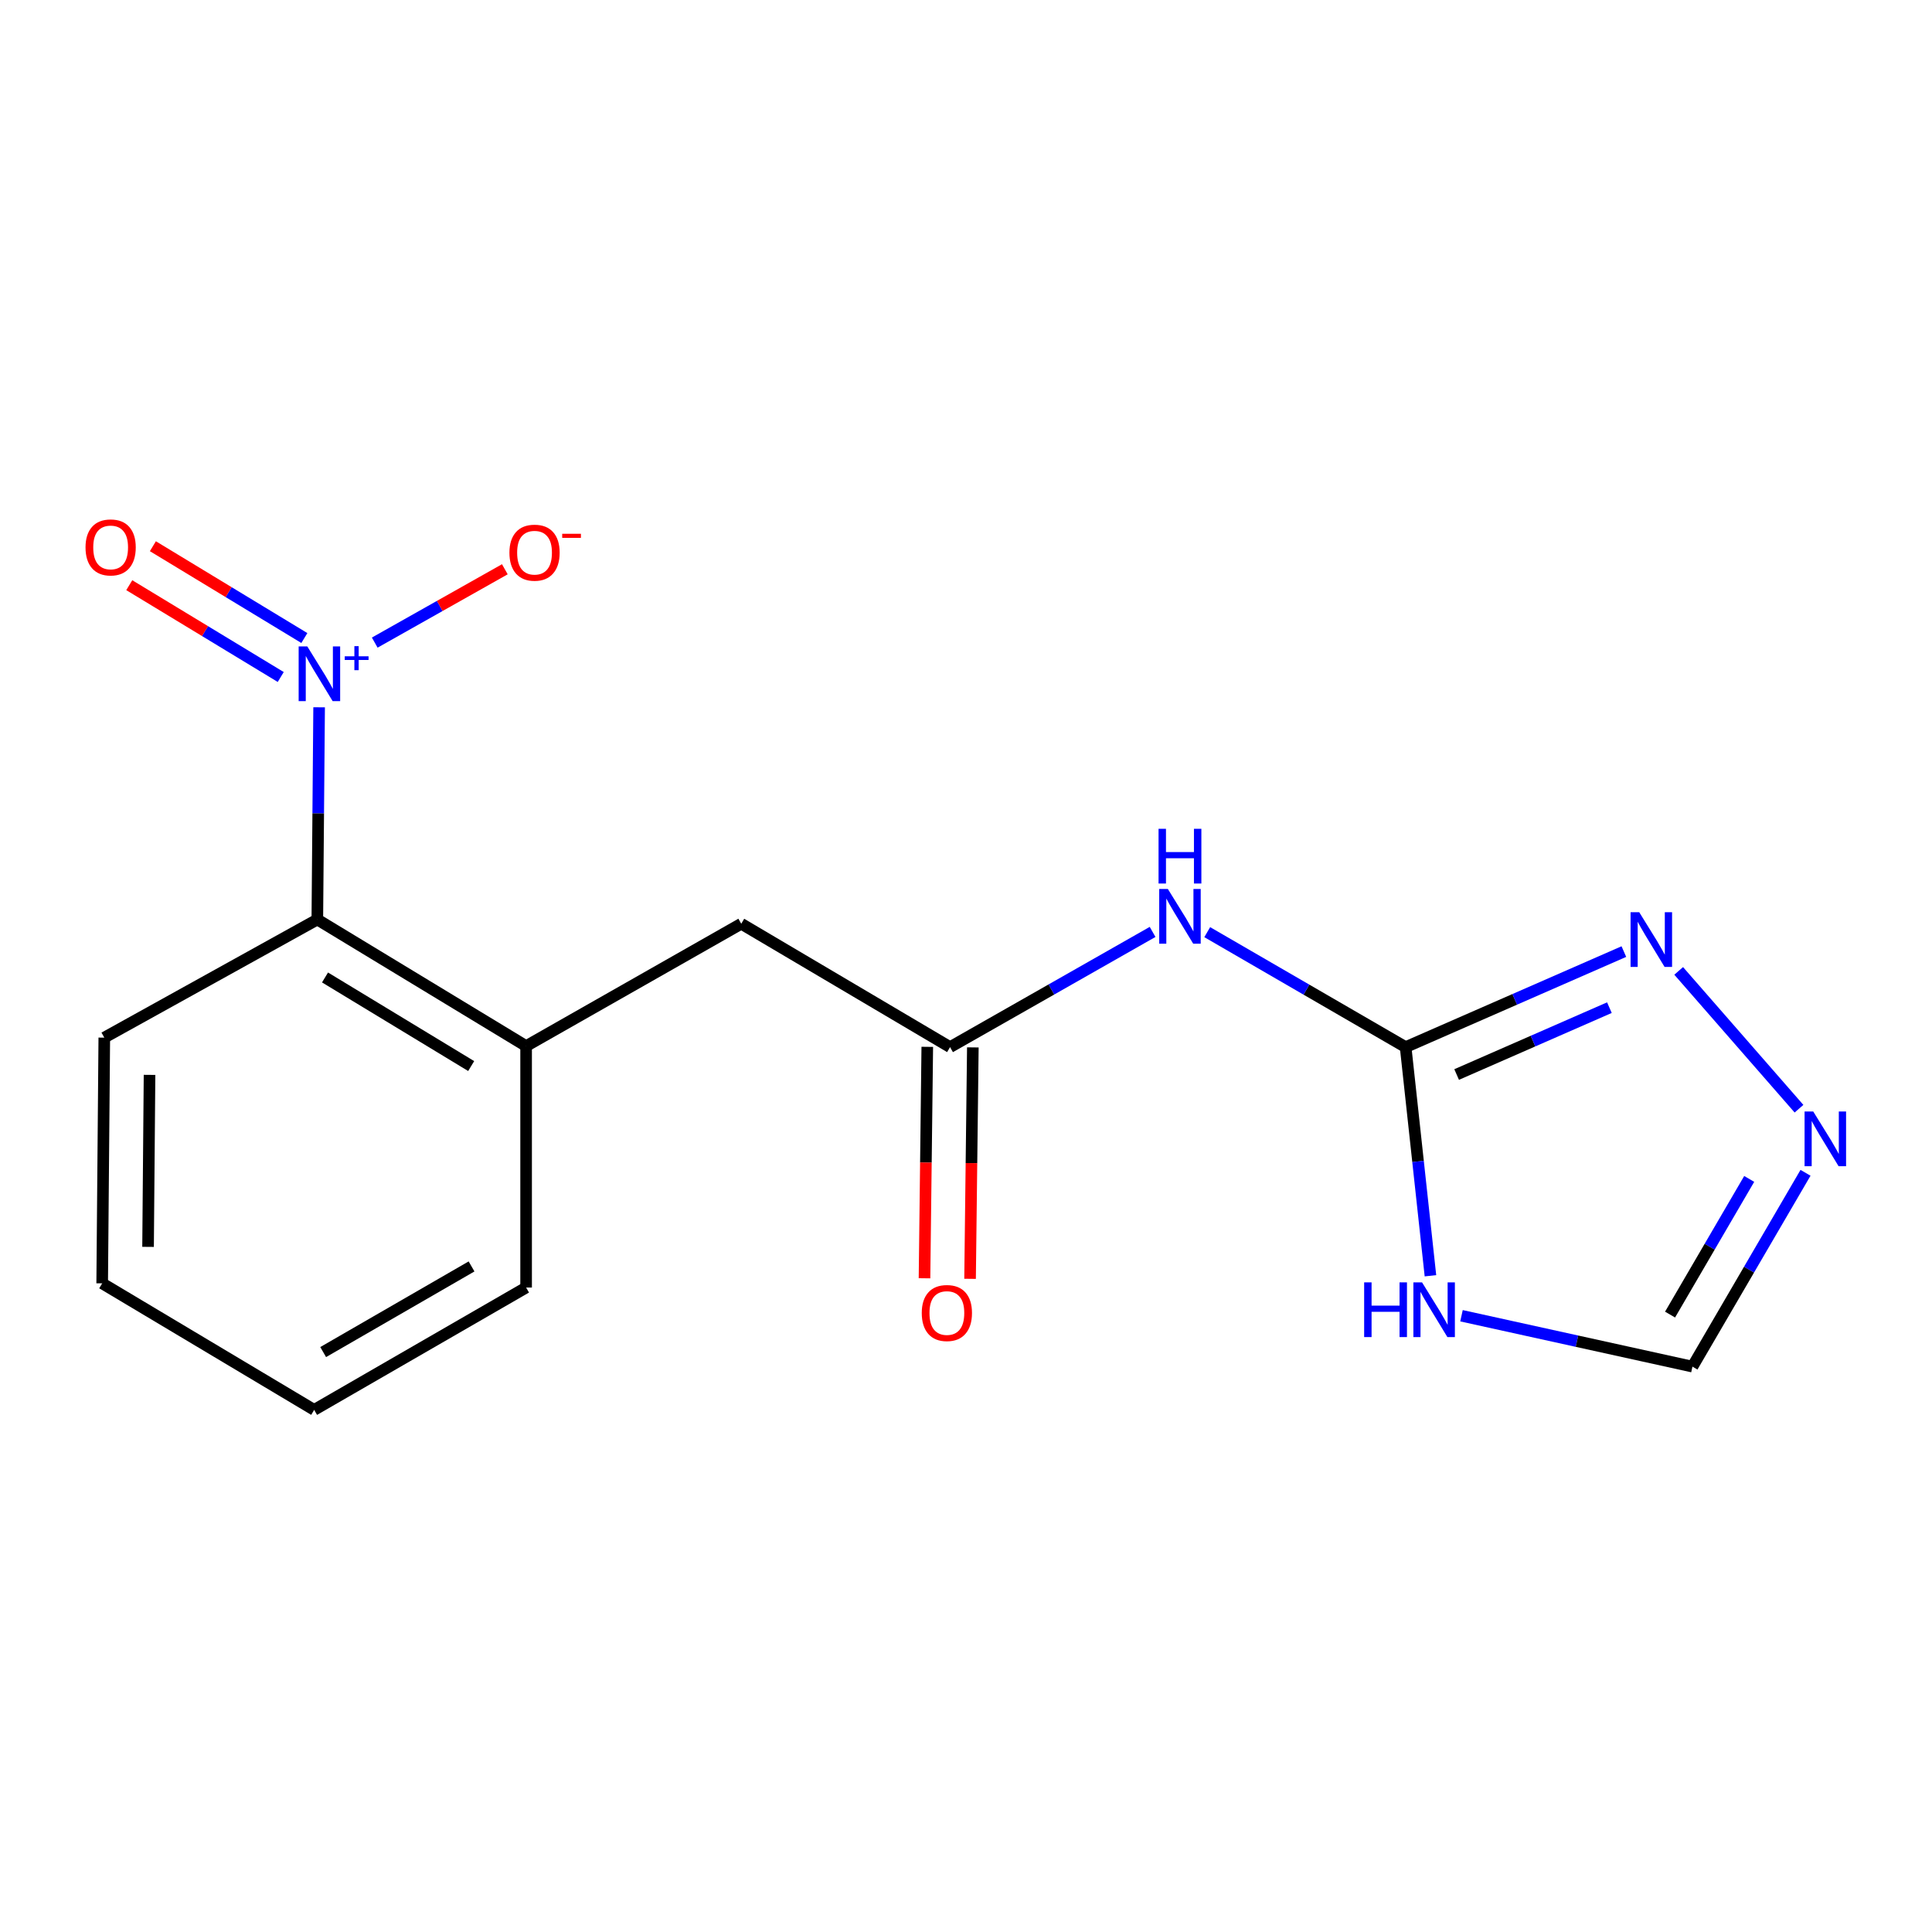 <?xml version='1.0' encoding='iso-8859-1'?>
<svg version='1.1' baseProfile='full'
              xmlns='http://www.w3.org/2000/svg'
                      xmlns:rdkit='http://www.rdkit.org/xml'
                      xmlns:xlink='http://www.w3.org/1999/xlink'
                  xml:space='preserve'
width='1000px' height='1000px' viewBox='0 0 1000 1000'>
<!-- END OF HEADER -->
<rect style='opacity:1.0;fill:#FFFFFF;stroke:none' width='1000' height='1000' x='0' y='0'> </rect>
<path class='bond-6' d='M 165.175,366.095 L 164.711,421.017' style='fill:none;fill-rule:evenodd;stroke:#0000FF;stroke-width:6px;stroke-linecap:butt;stroke-linejoin:miter;stroke-opacity:1' />
<path class='bond-6' d='M 164.711,421.017 L 164.247,475.939' style='fill:none;fill-rule:evenodd;stroke:#000000;stroke-width:6px;stroke-linecap:butt;stroke-linejoin:miter;stroke-opacity:1' />
<path class='bond-9' d='M 193.962,332.61 L 227.633,313.63' style='fill:none;fill-rule:evenodd;stroke:#0000FF;stroke-width:6px;stroke-linecap:butt;stroke-linejoin:miter;stroke-opacity:1' />
<path class='bond-9' d='M 227.633,313.63 L 261.304,294.649' style='fill:none;fill-rule:evenodd;stroke:#FF0000;stroke-width:6px;stroke-linecap:butt;stroke-linejoin:miter;stroke-opacity:1' />
<path class='bond-11' d='M 157.535,330.246 L 118.334,306.484' style='fill:none;fill-rule:evenodd;stroke:#0000FF;stroke-width:6px;stroke-linecap:butt;stroke-linejoin:miter;stroke-opacity:1' />
<path class='bond-11' d='M 118.334,306.484 L 79.133,282.722' style='fill:none;fill-rule:evenodd;stroke:#FF0000;stroke-width:6px;stroke-linecap:butt;stroke-linejoin:miter;stroke-opacity:1' />
<path class='bond-11' d='M 145.31,350.415 L 106.109,326.652' style='fill:none;fill-rule:evenodd;stroke:#0000FF;stroke-width:6px;stroke-linecap:butt;stroke-linejoin:miter;stroke-opacity:1' />
<path class='bond-11' d='M 106.109,326.652 L 66.908,302.89' style='fill:none;fill-rule:evenodd;stroke:#FF0000;stroke-width:6px;stroke-linecap:butt;stroke-linejoin:miter;stroke-opacity:1' />
<path class='bond-0' d='M 727.551,541.987 L 676.206,512.234' style='fill:none;fill-rule:evenodd;stroke:#000000;stroke-width:6px;stroke-linecap:butt;stroke-linejoin:miter;stroke-opacity:1' />
<path class='bond-0' d='M 676.206,512.234 L 624.86,482.48' style='fill:none;fill-rule:evenodd;stroke:#0000FF;stroke-width:6px;stroke-linecap:butt;stroke-linejoin:miter;stroke-opacity:1' />
<path class='bond-1' d='M 727.551,541.987 L 733.974,601.159' style='fill:none;fill-rule:evenodd;stroke:#000000;stroke-width:6px;stroke-linecap:butt;stroke-linejoin:miter;stroke-opacity:1' />
<path class='bond-1' d='M 733.974,601.159 L 740.396,660.332' style='fill:none;fill-rule:evenodd;stroke:#0000FF;stroke-width:6px;stroke-linecap:butt;stroke-linejoin:miter;stroke-opacity:1' />
<path class='bond-3' d='M 727.551,541.987 L 784.031,517.262' style='fill:none;fill-rule:evenodd;stroke:#000000;stroke-width:6px;stroke-linecap:butt;stroke-linejoin:miter;stroke-opacity:1' />
<path class='bond-3' d='M 784.031,517.262 L 840.511,492.537' style='fill:none;fill-rule:evenodd;stroke:#0000FF;stroke-width:6px;stroke-linecap:butt;stroke-linejoin:miter;stroke-opacity:1' />
<path class='bond-3' d='M 753.953,556.174 L 793.489,538.866' style='fill:none;fill-rule:evenodd;stroke:#000000;stroke-width:6px;stroke-linecap:butt;stroke-linejoin:miter;stroke-opacity:1' />
<path class='bond-3' d='M 793.489,538.866 L 833.025,521.559' style='fill:none;fill-rule:evenodd;stroke:#0000FF;stroke-width:6px;stroke-linecap:butt;stroke-linejoin:miter;stroke-opacity:1' />
<path class='bond-8' d='M 756.467,681.029 L 816.24,694.196' style='fill:none;fill-rule:evenodd;stroke:#0000FF;stroke-width:6px;stroke-linecap:butt;stroke-linejoin:miter;stroke-opacity:1' />
<path class='bond-8' d='M 816.24,694.196 L 876.013,707.363' style='fill:none;fill-rule:evenodd;stroke:#000000;stroke-width:6px;stroke-linecap:butt;stroke-linejoin:miter;stroke-opacity:1' />
<path class='bond-2' d='M 596.582,482.357 L 544.166,512.172' style='fill:none;fill-rule:evenodd;stroke:#0000FF;stroke-width:6px;stroke-linecap:butt;stroke-linejoin:miter;stroke-opacity:1' />
<path class='bond-2' d='M 544.166,512.172 L 491.75,541.987' style='fill:none;fill-rule:evenodd;stroke:#000000;stroke-width:6px;stroke-linecap:butt;stroke-linejoin:miter;stroke-opacity:1' />
<path class='bond-4' d='M 868.885,502.538 L 931.161,573.864' style='fill:none;fill-rule:evenodd;stroke:#0000FF;stroke-width:6px;stroke-linecap:butt;stroke-linejoin:miter;stroke-opacity:1' />
<path class='bond-18' d='M 934.535,607.042 L 905.274,657.203' style='fill:none;fill-rule:evenodd;stroke:#0000FF;stroke-width:6px;stroke-linecap:butt;stroke-linejoin:miter;stroke-opacity:1' />
<path class='bond-18' d='M 905.274,657.203 L 876.013,707.363' style='fill:none;fill-rule:evenodd;stroke:#000000;stroke-width:6px;stroke-linecap:butt;stroke-linejoin:miter;stroke-opacity:1' />
<path class='bond-18' d='M 905.386,610.206 L 884.903,645.319' style='fill:none;fill-rule:evenodd;stroke:#0000FF;stroke-width:6px;stroke-linecap:butt;stroke-linejoin:miter;stroke-opacity:1' />
<path class='bond-18' d='M 884.903,645.319 L 864.42,680.432' style='fill:none;fill-rule:evenodd;stroke:#000000;stroke-width:6px;stroke-linecap:butt;stroke-linejoin:miter;stroke-opacity:1' />
<path class='bond-5' d='M 491.75,541.987 L 383.67,478.127' style='fill:none;fill-rule:evenodd;stroke:#000000;stroke-width:6px;stroke-linecap:butt;stroke-linejoin:miter;stroke-opacity:1' />
<path class='bond-12' d='M 479.959,541.846 L 479.24,601.74' style='fill:none;fill-rule:evenodd;stroke:#000000;stroke-width:6px;stroke-linecap:butt;stroke-linejoin:miter;stroke-opacity:1' />
<path class='bond-12' d='M 479.24,601.74 L 478.522,661.634' style='fill:none;fill-rule:evenodd;stroke:#FF0000;stroke-width:6px;stroke-linecap:butt;stroke-linejoin:miter;stroke-opacity:1' />
<path class='bond-12' d='M 503.542,542.129 L 502.823,602.023' style='fill:none;fill-rule:evenodd;stroke:#000000;stroke-width:6px;stroke-linecap:butt;stroke-linejoin:miter;stroke-opacity:1' />
<path class='bond-12' d='M 502.823,602.023 L 502.104,661.917' style='fill:none;fill-rule:evenodd;stroke:#FF0000;stroke-width:6px;stroke-linecap:butt;stroke-linejoin:miter;stroke-opacity:1' />
<path class='bond-7' d='M 164.247,475.939 L 272.314,541.45' style='fill:none;fill-rule:evenodd;stroke:#000000;stroke-width:6px;stroke-linecap:butt;stroke-linejoin:miter;stroke-opacity:1' />
<path class='bond-7' d='M 168.231,505.933 L 243.879,551.791' style='fill:none;fill-rule:evenodd;stroke:#000000;stroke-width:6px;stroke-linecap:butt;stroke-linejoin:miter;stroke-opacity:1' />
<path class='bond-14' d='M 164.247,475.939 L 53.979,537.074' style='fill:none;fill-rule:evenodd;stroke:#000000;stroke-width:6px;stroke-linecap:butt;stroke-linejoin:miter;stroke-opacity:1' />
<path class='bond-10' d='M 272.314,541.45 L 383.67,478.127' style='fill:none;fill-rule:evenodd;stroke:#000000;stroke-width:6px;stroke-linecap:butt;stroke-linejoin:miter;stroke-opacity:1' />
<path class='bond-13' d='M 272.314,541.45 L 272.314,666.432' style='fill:none;fill-rule:evenodd;stroke:#000000;stroke-width:6px;stroke-linecap:butt;stroke-linejoin:miter;stroke-opacity:1' />
<path class='bond-17' d='M 272.314,666.432 L 162.609,729.755' style='fill:none;fill-rule:evenodd;stroke:#000000;stroke-width:6px;stroke-linecap:butt;stroke-linejoin:miter;stroke-opacity:1' />
<path class='bond-17' d='M 244.069,655.505 L 167.275,699.831' style='fill:none;fill-rule:evenodd;stroke:#000000;stroke-width:6px;stroke-linecap:butt;stroke-linejoin:miter;stroke-opacity:1' />
<path class='bond-16' d='M 53.979,537.074 L 52.891,664.257' style='fill:none;fill-rule:evenodd;stroke:#000000;stroke-width:6px;stroke-linecap:butt;stroke-linejoin:miter;stroke-opacity:1' />
<path class='bond-16' d='M 77.399,556.353 L 76.638,645.381' style='fill:none;fill-rule:evenodd;stroke:#000000;stroke-width:6px;stroke-linecap:butt;stroke-linejoin:miter;stroke-opacity:1' />
<path class='bond-15' d='M 162.609,729.755 L 52.891,664.257' style='fill:none;fill-rule:evenodd;stroke:#000000;stroke-width:6px;stroke-linecap:butt;stroke-linejoin:miter;stroke-opacity:1' />
<path  class='atom-0' d='M 159.062 334.595
L 168.342 349.595
Q 169.262 351.075, 170.742 353.755
Q 172.222 356.435, 172.302 356.595
L 172.302 334.595
L 176.062 334.595
L 176.062 362.915
L 172.182 362.915
L 162.222 346.515
Q 161.062 344.595, 159.822 342.395
Q 158.622 340.195, 158.262 339.515
L 158.262 362.915
L 154.582 362.915
L 154.582 334.595
L 159.062 334.595
' fill='#0000FF'/>
<path  class='atom-0' d='M 178.438 339.7
L 183.427 339.7
L 183.427 334.447
L 185.645 334.447
L 185.645 339.7
L 190.766 339.7
L 190.766 341.601
L 185.645 341.601
L 185.645 346.881
L 183.427 346.881
L 183.427 341.601
L 178.438 341.601
L 178.438 339.7
' fill='#0000FF'/>
<path  class='atom-2' d='M 706.084 663.75
L 709.924 663.75
L 709.924 675.79
L 724.404 675.79
L 724.404 663.75
L 728.244 663.75
L 728.244 692.07
L 724.404 692.07
L 724.404 678.99
L 709.924 678.99
L 709.924 692.07
L 706.084 692.07
L 706.084 663.75
' fill='#0000FF'/>
<path  class='atom-2' d='M 736.044 663.75
L 745.324 678.75
Q 746.244 680.23, 747.724 682.91
Q 749.204 685.59, 749.284 685.75
L 749.284 663.75
L 753.044 663.75
L 753.044 692.07
L 749.164 692.07
L 739.204 675.67
Q 738.044 673.75, 736.804 671.55
Q 735.604 669.35, 735.244 668.67
L 735.244 692.07
L 731.564 692.07
L 731.564 663.75
L 736.044 663.75
' fill='#0000FF'/>
<path  class='atom-3' d='M 604.485 460.141
L 613.765 475.141
Q 614.685 476.621, 616.165 479.301
Q 617.645 481.981, 617.725 482.141
L 617.725 460.141
L 621.485 460.141
L 621.485 488.461
L 617.605 488.461
L 607.645 472.061
Q 606.485 470.141, 605.245 467.941
Q 604.045 465.741, 603.685 465.061
L 603.685 488.461
L 600.005 488.461
L 600.005 460.141
L 604.485 460.141
' fill='#0000FF'/>
<path  class='atom-3' d='M 599.665 428.989
L 603.505 428.989
L 603.505 441.029
L 617.985 441.029
L 617.985 428.989
L 621.825 428.989
L 621.825 457.309
L 617.985 457.309
L 617.985 444.229
L 603.505 444.229
L 603.505 457.309
L 599.665 457.309
L 599.665 428.989
' fill='#0000FF'/>
<path  class='atom-4' d='M 848.461 472.156
L 857.741 487.156
Q 858.661 488.636, 860.141 491.316
Q 861.621 493.996, 861.701 494.156
L 861.701 472.156
L 865.461 472.156
L 865.461 500.476
L 861.581 500.476
L 851.621 484.076
Q 850.461 482.156, 849.221 479.956
Q 848.021 477.756, 847.661 477.076
L 847.661 500.476
L 843.981 500.476
L 843.981 472.156
L 848.461 472.156
' fill='#0000FF'/>
<path  class='atom-5' d='M 938.526 575.31
L 947.806 590.31
Q 948.726 591.79, 950.206 594.47
Q 951.686 597.15, 951.766 597.31
L 951.766 575.31
L 955.526 575.31
L 955.526 603.63
L 951.646 603.63
L 941.686 587.23
Q 940.526 585.31, 939.286 583.11
Q 938.086 580.91, 937.726 580.23
L 937.726 603.63
L 934.046 603.63
L 934.046 575.31
L 938.526 575.31
' fill='#0000FF'/>
<path  class='atom-10' d='M 263.677 286.063
Q 263.677 279.263, 267.037 275.463
Q 270.397 271.663, 276.677 271.663
Q 282.957 271.663, 286.317 275.463
Q 289.677 279.263, 289.677 286.063
Q 289.677 292.943, 286.277 296.863
Q 282.877 300.743, 276.677 300.743
Q 270.437 300.743, 267.037 296.863
Q 263.677 292.983, 263.677 286.063
M 276.677 297.543
Q 280.997 297.543, 283.317 294.663
Q 285.677 291.743, 285.677 286.063
Q 285.677 280.503, 283.317 277.703
Q 280.997 274.863, 276.677 274.863
Q 272.357 274.863, 269.997 277.663
Q 267.677 280.463, 267.677 286.063
Q 267.677 291.783, 269.997 294.663
Q 272.357 297.543, 276.677 297.543
' fill='#FF0000'/>
<path  class='atom-10' d='M 290.997 276.285
L 300.686 276.285
L 300.686 278.397
L 290.997 278.397
L 290.997 276.285
' fill='#FF0000'/>
<path  class='atom-12' d='M 44.267 283.337
Q 44.267 276.537, 47.627 272.737
Q 50.987 268.937, 57.267 268.937
Q 63.547 268.937, 66.907 272.737
Q 70.267 276.537, 70.267 283.337
Q 70.267 290.217, 66.868 294.137
Q 63.468 298.017, 57.267 298.017
Q 51.028 298.017, 47.627 294.137
Q 44.267 290.257, 44.267 283.337
M 57.267 294.817
Q 61.587 294.817, 63.907 291.937
Q 66.267 289.017, 66.267 283.337
Q 66.267 277.777, 63.907 274.977
Q 61.587 272.137, 57.267 272.137
Q 52.947 272.137, 50.587 274.937
Q 48.267 277.737, 48.267 283.337
Q 48.267 289.057, 50.587 291.937
Q 52.947 294.817, 57.267 294.817
' fill='#FF0000'/>
<path  class='atom-13' d='M 477.1 679.614
Q 477.1 672.814, 480.46 669.014
Q 483.82 665.214, 490.1 665.214
Q 496.38 665.214, 499.74 669.014
Q 503.1 672.814, 503.1 679.614
Q 503.1 686.494, 499.7 690.414
Q 496.3 694.294, 490.1 694.294
Q 483.86 694.294, 480.46 690.414
Q 477.1 686.534, 477.1 679.614
M 490.1 691.094
Q 494.42 691.094, 496.74 688.214
Q 499.1 685.294, 499.1 679.614
Q 499.1 674.054, 496.74 671.254
Q 494.42 668.414, 490.1 668.414
Q 485.78 668.414, 483.42 671.214
Q 481.1 674.014, 481.1 679.614
Q 481.1 685.334, 483.42 688.214
Q 485.78 691.094, 490.1 691.094
' fill='#FF0000'/>
</svg>
